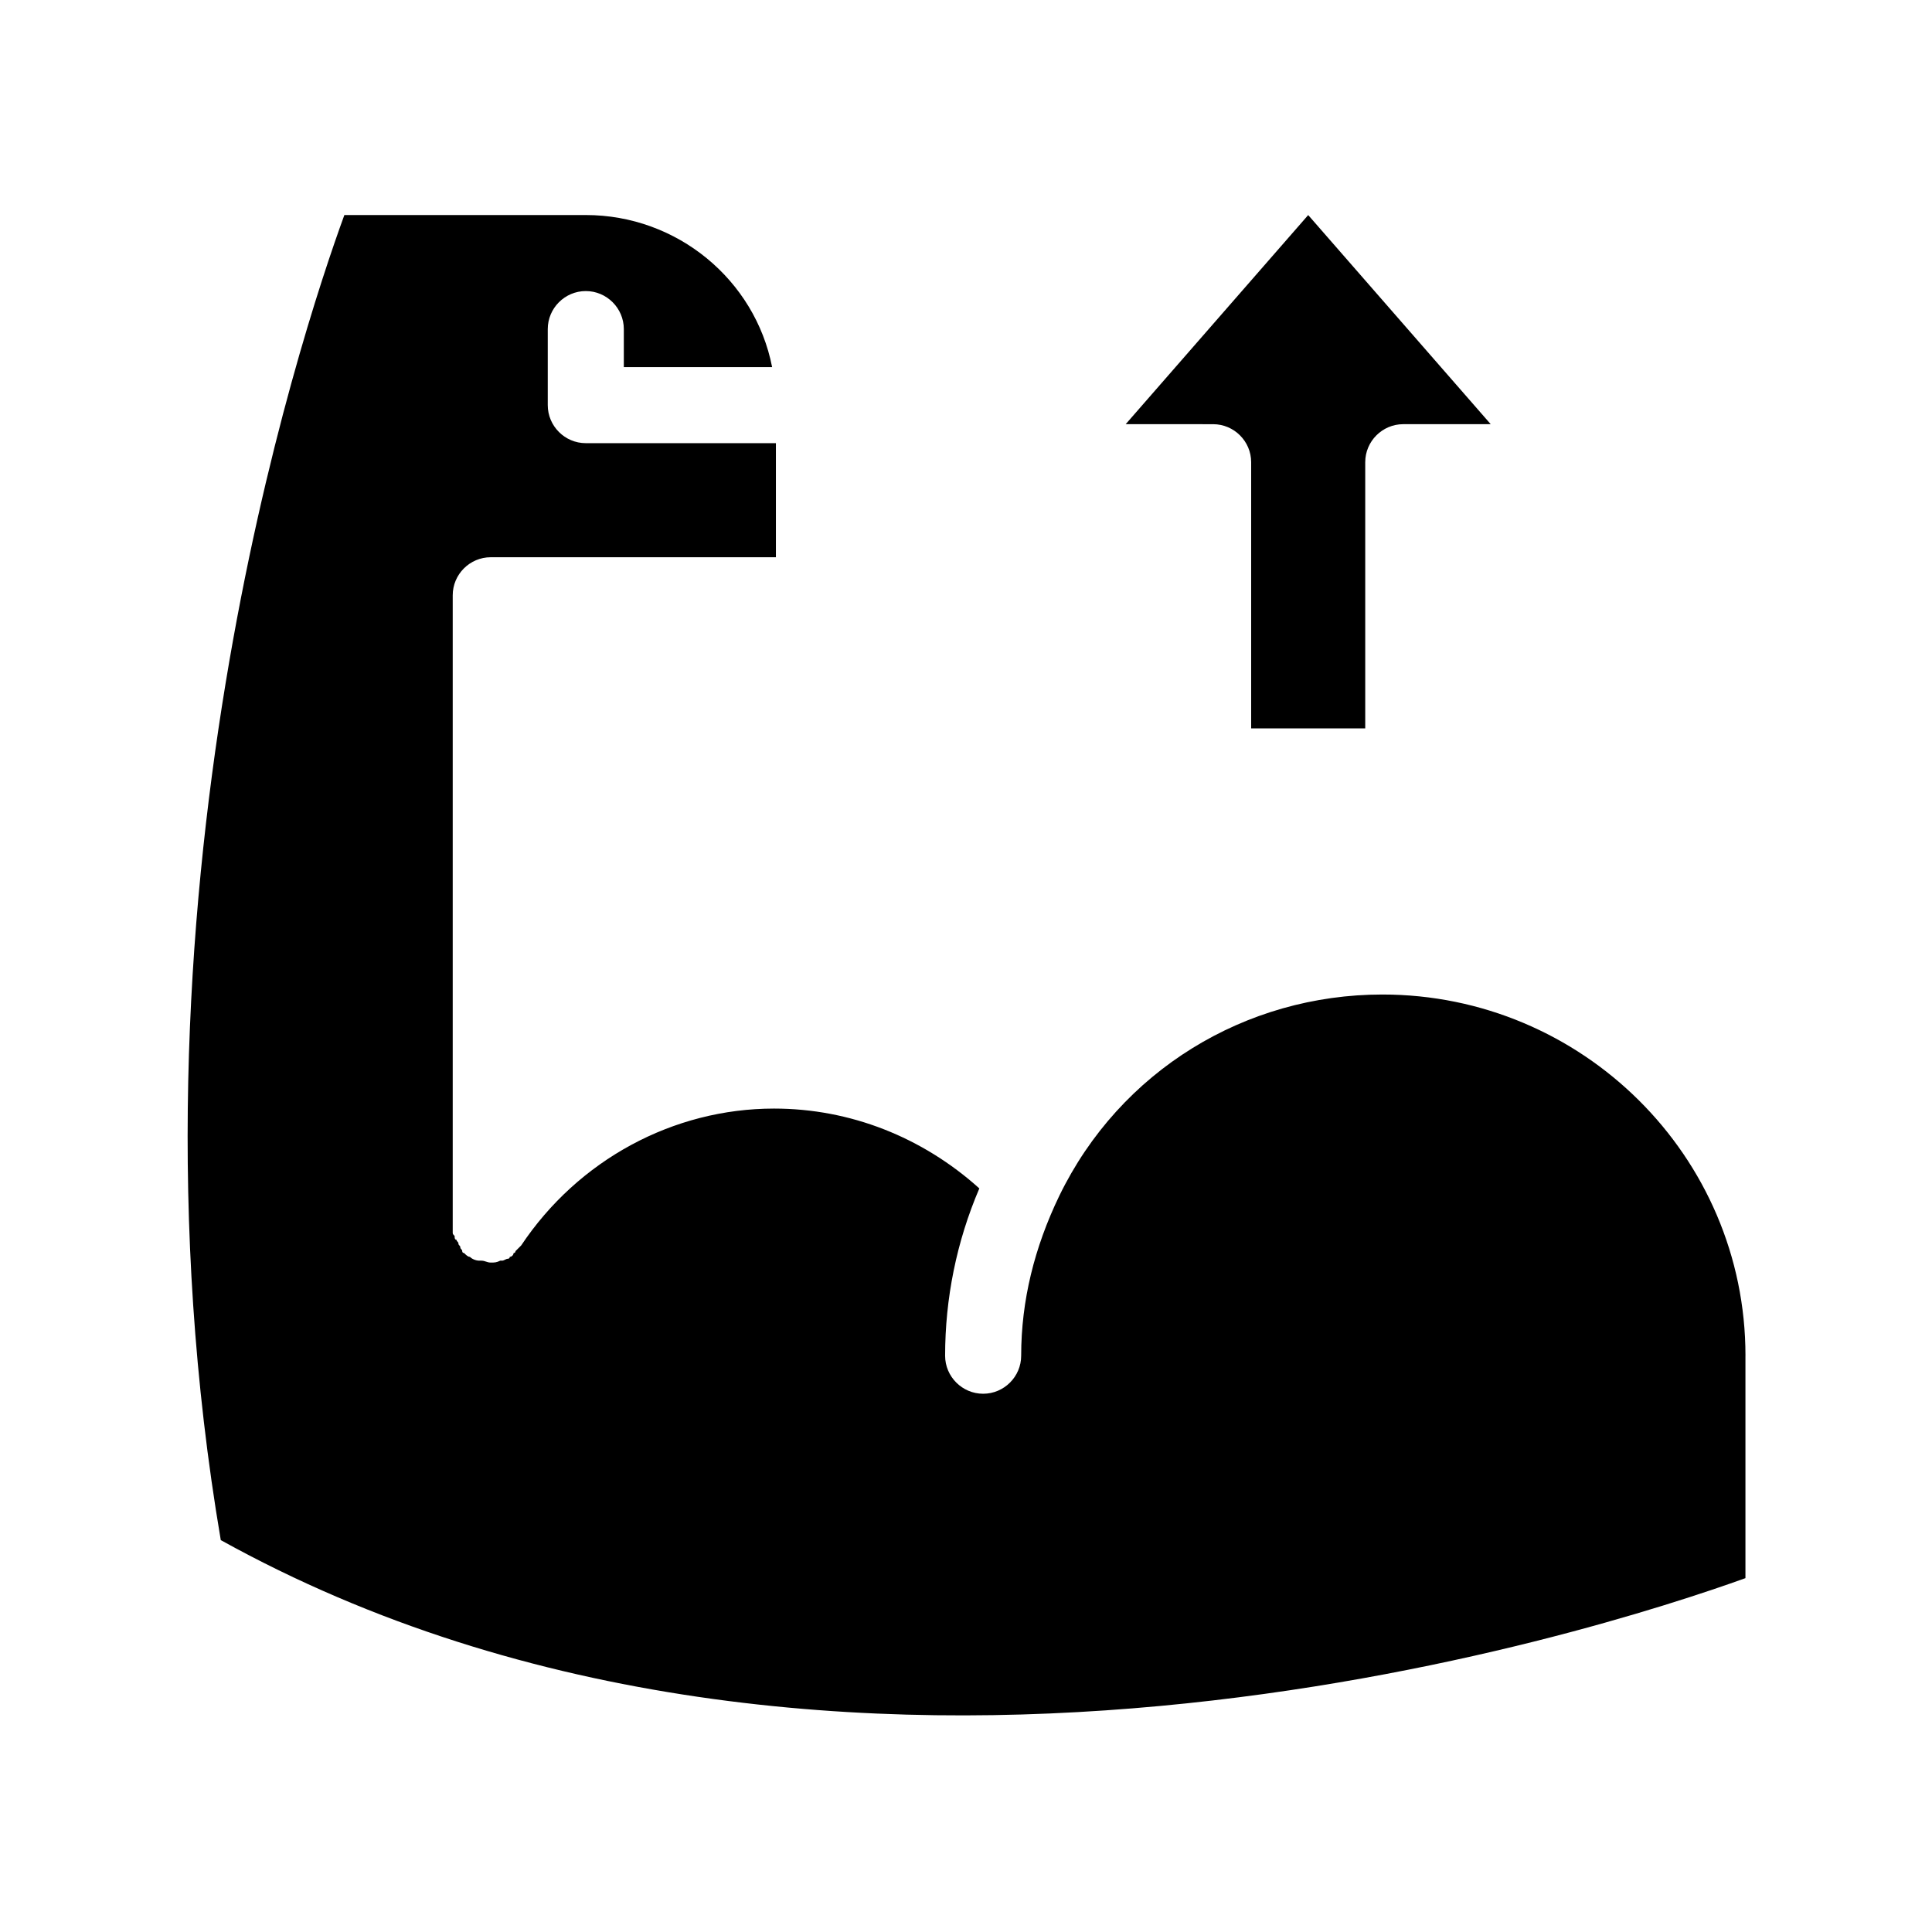 <?xml version="1.0" encoding="UTF-8"?>
<!-- Uploaded to: ICON Repo, www.iconrepo.com, Generator: ICON Repo Mixer Tools -->
<svg fill="#000000" width="800px" height="800px" version="1.1" viewBox="144 144 512 512" xmlns="http://www.w3.org/2000/svg">
 <path d="m606.56 503.28v58.945c-37.785 13.602-241.32 80.105-404.05-10.078-28.715-168.78 21.16-319.41 32.75-351.16h63.984c24.184 0 44.84 17.129 49.375 40.305h-39.301v-10.078c0-5.543-4.535-10.078-10.078-10.078s-10.078 4.535-10.078 10.078v20.152c0 5.543 4.535 10.078 10.078 10.078h50.383v30.23h-75.57c-5.543 0-10.078 4.535-10.078 10.078v166.76 2.016c0 0.504 0 0.504 0.504 1.008 0 0.504 0 1.008 0.504 1.008 0 0.504 0.504 0.504 0.504 1.008s0.504 0.504 0.504 1.008 0.504 0.504 0.504 1.008c0 0.504 0.504 0.504 0.504 0.504 0.504 0.504 1.008 1.008 1.512 1.008 0.504 0.504 1.512 1.008 2.519 1.008h0.504c1.008 0 1.512 0.504 2.519 0.504s1.512 0 2.519-0.504h0.504c0.504 0 1.008-0.504 1.512-0.504 0 0 0.504 0 0.504-0.504 0.504 0 1.008-0.504 1.008-1.008 0 0 0.504 0 0.504-0.504 0.504-0.504 1.008-1.008 1.512-1.512 15.113-22.672 40.305-36.273 67.008-36.273 20.152 0 39.297 7.559 54.41 21.16-6.047 14.105-9.07 29.223-9.07 44.336 0 5.543 4.535 10.078 10.078 10.078 5.543 0 10.078-4.535 10.078-10.078 0-14.609 3.527-28.719 10.078-42.32 16.121-33.25 49.375-53.402 85.648-53.402 52.895-0.008 96.219 42.816 96.219 95.719zm-130.99-236.79v70.535h30.23v-70.535c0-5.543 4.535-10.078 10.078-10.078h23.176l-48.367-55.418-48.367 55.418 23.172 0.004c5.543 0 10.078 4.531 10.078 10.074z"/>
</svg>